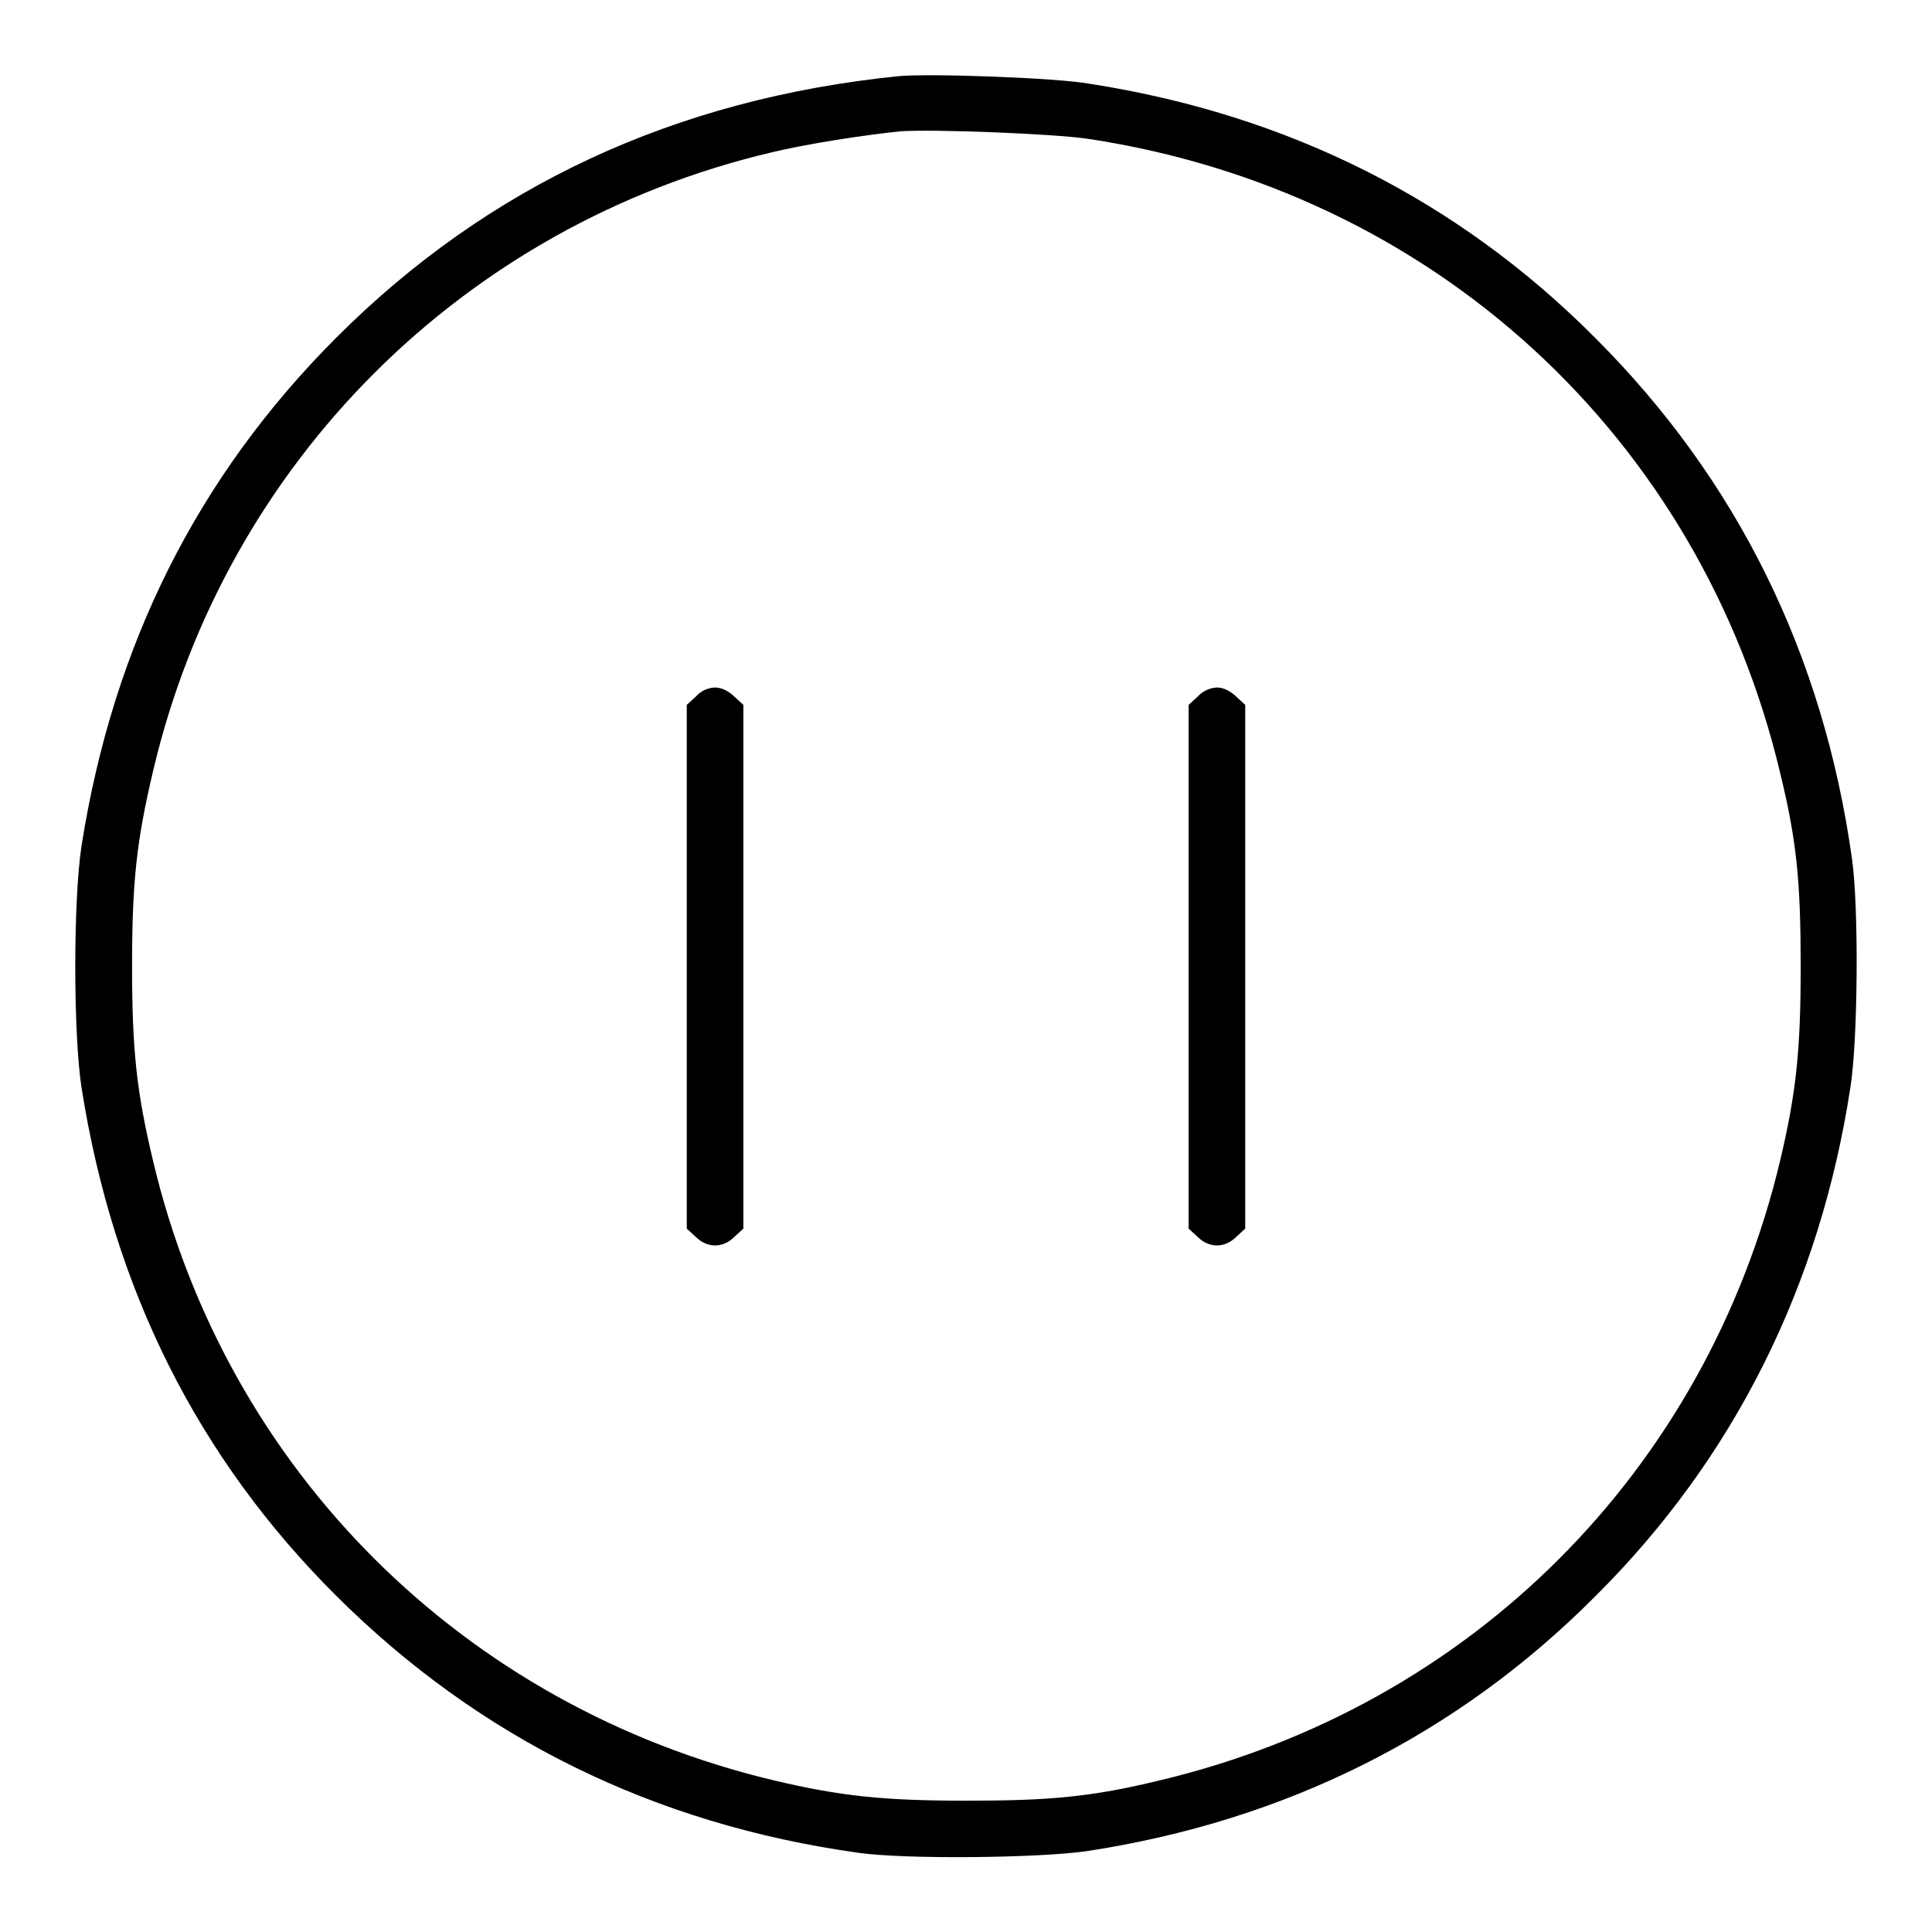 <?xml version="1.0" encoding="utf-8"?>
<!-- Svg Vector Icons : http://www.onlinewebfonts.com/icon -->
<!DOCTYPE svg PUBLIC "-//W3C//DTD SVG 1.1//EN" "http://www.w3.org/Graphics/SVG/1.1/DTD/svg11.dtd">
<svg version="1.1" xmlns="http://www.w3.org/2000/svg" xmlns:xlink="http://www.w3.org/1999/xlink" x="0px" y="0px" viewBox="0 0 256 256" enable-background="new 0 0 256 256" xml:space="preserve">
<g><g><g><path fill="#000000" d="M119,10.1c-29.5,3-54.3,14.5-74.4,34.6C26.2,63.1,15,85.4,10.8,112.1c-1.1,7.2-1.1,24.8,0,32c4.2,26.7,15.4,49.1,33.8,67.4c18.9,18.8,42,30.2,69.1,34c6.3,0.9,23.8,0.7,30.2-0.2c26.4-4,49.2-15.4,67.5-33.8c18.4-18.3,29.8-41.2,33.8-67.5c1-6.4,1.1-23.9,0.2-30.2c-3.8-27.1-15.2-50.2-34-69c-18.2-18.3-40.7-29.6-67-33.7C140,10.3,123,9.7,119,10.1z M144.2,18.4c45.6,6.9,81.1,39.4,91.7,84.1c2.2,9,2.7,14.5,2.7,25.6s-0.6,16.7-2.7,25.6c-9.8,41.2-41,72.4-82.2,82.2c-9,2.2-14.6,2.7-25.6,2.7c-11.1,0-16.7-0.6-25.6-2.7c-41.1-9.8-72.5-41.1-82.2-82c-2.2-9.2-2.8-14.7-2.8-25.9s0.6-16.6,2.8-25.9c9.6-40.8,41.2-72.3,81.9-81.9c4.5-1.1,12.2-2.3,17.1-2.8C123.5,17.1,139.5,17.7,144.2,18.4z"/><path fill="#000000" d="M92.2,92.3l-1.2,1.1v34.7v34.7l1.2,1.1c1.5,1.5,3.6,1.5,5.1,0l1.2-1.1v-34.7V93.4l-1.2-1.1c-0.7-0.7-1.7-1.2-2.5-1.2C93.9,91.1,92.9,91.5,92.2,92.3z"/><path fill="#000000" d="M158.7,92.3l-1.2,1.1v34.7v34.7l1.2,1.1c1.5,1.5,3.6,1.5,5.1,0l1.2-1.1v-34.7V93.4l-1.2-1.1c-0.7-0.7-1.7-1.2-2.5-1.2S159.4,91.5,158.7,92.3z"/></g></g></g>
</svg>